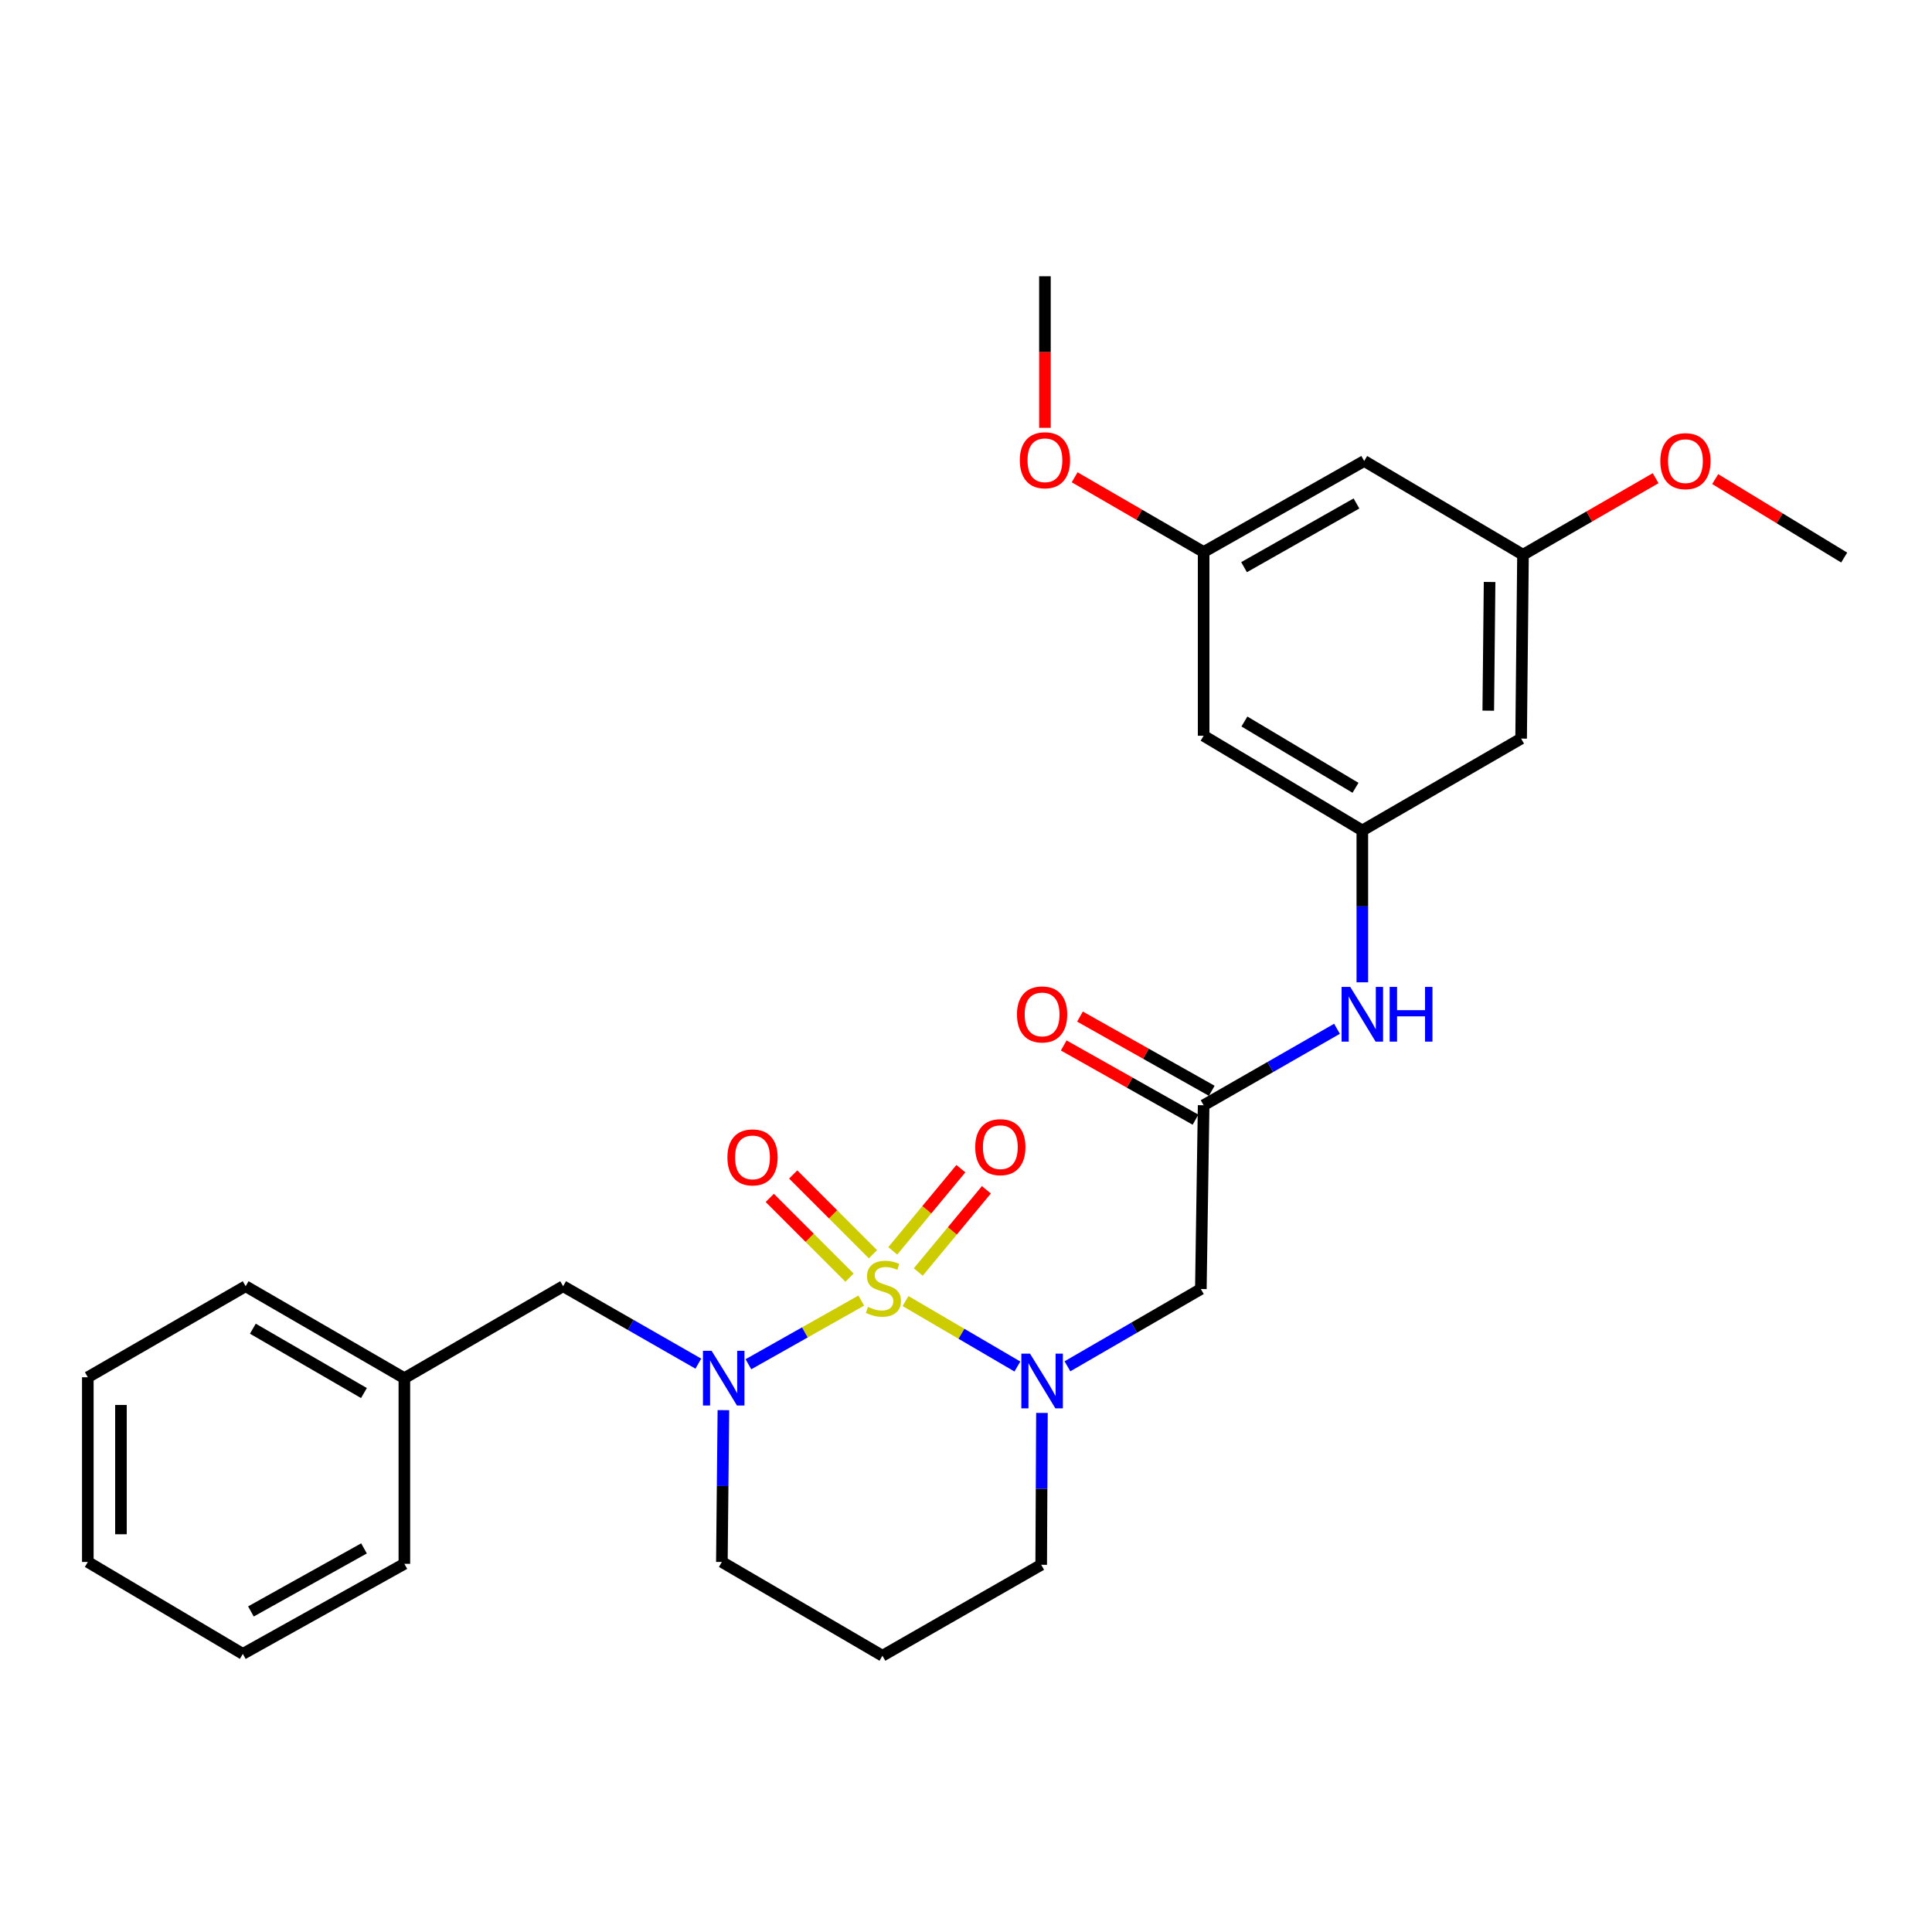 <?xml version='1.0' encoding='iso-8859-1'?>
<svg version='1.1' baseProfile='full'
              xmlns='http://www.w3.org/2000/svg'
                      xmlns:rdkit='http://www.rdkit.org/xml'
                      xmlns:xlink='http://www.w3.org/1999/xlink'
                  xml:space='preserve'
width='1000px' height='1000px' viewBox='0 0 1000 1000'>
<!-- END OF HEADER -->
<rect style='opacity:1.0;fill:#FFFFFF;stroke:none' width='1000' height='1000' x='0' y='0'> </rect>
<path class='bond-0' d='M 468.707,673.428 L 497.654,690.368' style='fill:none;fill-rule:evenodd;stroke:#CCCC00;stroke-width:6px;stroke-linecap:butt;stroke-linejoin:miter;stroke-opacity:1' />
<path class='bond-0' d='M 497.654,690.368 L 526.602,707.308' style='fill:none;fill-rule:evenodd;stroke:#0000FF;stroke-width:6px;stroke-linecap:butt;stroke-linejoin:miter;stroke-opacity:1' />
<path class='bond-1' d='M 445.795,673.181 L 416.585,689.657' style='fill:none;fill-rule:evenodd;stroke:#CCCC00;stroke-width:6px;stroke-linecap:butt;stroke-linejoin:miter;stroke-opacity:1' />
<path class='bond-1' d='M 416.585,689.657 L 387.375,706.132' style='fill:none;fill-rule:evenodd;stroke:#0000FF;stroke-width:6px;stroke-linecap:butt;stroke-linejoin:miter;stroke-opacity:1' />
<path class='bond-4' d='M 451.836,649.183 L 431.196,628.543' style='fill:none;fill-rule:evenodd;stroke:#CCCC00;stroke-width:6px;stroke-linecap:butt;stroke-linejoin:miter;stroke-opacity:1' />
<path class='bond-4' d='M 431.196,628.543 L 410.556,607.903' style='fill:none;fill-rule:evenodd;stroke:#FF0000;stroke-width:6px;stroke-linecap:butt;stroke-linejoin:miter;stroke-opacity:1' />
<path class='bond-4' d='M 439.709,661.31 L 419.069,640.67' style='fill:none;fill-rule:evenodd;stroke:#CCCC00;stroke-width:6px;stroke-linecap:butt;stroke-linejoin:miter;stroke-opacity:1' />
<path class='bond-4' d='M 419.069,640.67 L 398.429,620.03' style='fill:none;fill-rule:evenodd;stroke:#FF0000;stroke-width:6px;stroke-linecap:butt;stroke-linejoin:miter;stroke-opacity:1' />
<path class='bond-5' d='M 475.302,658.375 L 492.925,637.109' style='fill:none;fill-rule:evenodd;stroke:#CCCC00;stroke-width:6px;stroke-linecap:butt;stroke-linejoin:miter;stroke-opacity:1' />
<path class='bond-5' d='M 492.925,637.109 L 510.548,615.844' style='fill:none;fill-rule:evenodd;stroke:#FF0000;stroke-width:6px;stroke-linecap:butt;stroke-linejoin:miter;stroke-opacity:1' />
<path class='bond-5' d='M 462.096,647.432 L 479.719,626.166' style='fill:none;fill-rule:evenodd;stroke:#CCCC00;stroke-width:6px;stroke-linecap:butt;stroke-linejoin:miter;stroke-opacity:1' />
<path class='bond-5' d='M 479.719,626.166 L 497.342,604.9' style='fill:none;fill-rule:evenodd;stroke:#FF0000;stroke-width:6px;stroke-linecap:butt;stroke-linejoin:miter;stroke-opacity:1' />
<path class='bond-2' d='M 552.503,707.195 L 587.031,687.197' style='fill:none;fill-rule:evenodd;stroke:#0000FF;stroke-width:6px;stroke-linecap:butt;stroke-linejoin:miter;stroke-opacity:1' />
<path class='bond-2' d='M 587.031,687.197 L 621.559,667.198' style='fill:none;fill-rule:evenodd;stroke:#000000;stroke-width:6px;stroke-linecap:butt;stroke-linejoin:miter;stroke-opacity:1' />
<path class='bond-15' d='M 539.308,731.329 L 539.115,770.629' style='fill:none;fill-rule:evenodd;stroke:#0000FF;stroke-width:6px;stroke-linecap:butt;stroke-linejoin:miter;stroke-opacity:1' />
<path class='bond-15' d='M 539.115,770.629 L 538.922,809.929' style='fill:none;fill-rule:evenodd;stroke:#000000;stroke-width:6px;stroke-linecap:butt;stroke-linejoin:miter;stroke-opacity:1' />
<path class='bond-8' d='M 361.457,705.822 L 326.468,685.786' style='fill:none;fill-rule:evenodd;stroke:#0000FF;stroke-width:6px;stroke-linecap:butt;stroke-linejoin:miter;stroke-opacity:1' />
<path class='bond-8' d='M 326.468,685.786 L 291.478,665.75' style='fill:none;fill-rule:evenodd;stroke:#000000;stroke-width:6px;stroke-linecap:butt;stroke-linejoin:miter;stroke-opacity:1' />
<path class='bond-16' d='M 374.426,729.881 L 374.032,769.176' style='fill:none;fill-rule:evenodd;stroke:#0000FF;stroke-width:6px;stroke-linecap:butt;stroke-linejoin:miter;stroke-opacity:1' />
<path class='bond-16' d='M 374.032,769.176 L 373.639,808.471' style='fill:none;fill-rule:evenodd;stroke:#000000;stroke-width:6px;stroke-linecap:butt;stroke-linejoin:miter;stroke-opacity:1' />
<path class='bond-3' d='M 621.559,667.198 L 622.998,572.07' style='fill:none;fill-rule:evenodd;stroke:#000000;stroke-width:6px;stroke-linecap:butt;stroke-linejoin:miter;stroke-opacity:1' />
<path class='bond-7' d='M 622.998,572.07 L 657.515,552.283' style='fill:none;fill-rule:evenodd;stroke:#000000;stroke-width:6px;stroke-linecap:butt;stroke-linejoin:miter;stroke-opacity:1' />
<path class='bond-7' d='M 657.515,552.283 L 692.032,532.496' style='fill:none;fill-rule:evenodd;stroke:#0000FF;stroke-width:6px;stroke-linecap:butt;stroke-linejoin:miter;stroke-opacity:1' />
<path class='bond-14' d='M 627.206,564.598 L 593.101,545.391' style='fill:none;fill-rule:evenodd;stroke:#000000;stroke-width:6px;stroke-linecap:butt;stroke-linejoin:miter;stroke-opacity:1' />
<path class='bond-14' d='M 593.101,545.391 L 558.996,526.183' style='fill:none;fill-rule:evenodd;stroke:#FF0000;stroke-width:6px;stroke-linecap:butt;stroke-linejoin:miter;stroke-opacity:1' />
<path class='bond-14' d='M 618.79,579.542 L 584.685,560.334' style='fill:none;fill-rule:evenodd;stroke:#000000;stroke-width:6px;stroke-linecap:butt;stroke-linejoin:miter;stroke-opacity:1' />
<path class='bond-14' d='M 584.685,560.334 L 550.58,541.127' style='fill:none;fill-rule:evenodd;stroke:#FF0000;stroke-width:6px;stroke-linecap:butt;stroke-linejoin:miter;stroke-opacity:1' />
<path class='bond-6' d='M 705.139,429.845 L 705.139,469.145' style='fill:none;fill-rule:evenodd;stroke:#000000;stroke-width:6px;stroke-linecap:butt;stroke-linejoin:miter;stroke-opacity:1' />
<path class='bond-6' d='M 705.139,469.145 L 705.139,508.444' style='fill:none;fill-rule:evenodd;stroke:#0000FF;stroke-width:6px;stroke-linecap:butt;stroke-linejoin:miter;stroke-opacity:1' />
<path class='bond-9' d='M 705.139,429.845 L 622.998,380.823' style='fill:none;fill-rule:evenodd;stroke:#000000;stroke-width:6px;stroke-linecap:butt;stroke-linejoin:miter;stroke-opacity:1' />
<path class='bond-9' d='M 701.607,407.764 L 644.108,373.449' style='fill:none;fill-rule:evenodd;stroke:#000000;stroke-width:6px;stroke-linecap:butt;stroke-linejoin:miter;stroke-opacity:1' />
<path class='bond-10' d='M 705.139,429.845 L 787.328,382.29' style='fill:none;fill-rule:evenodd;stroke:#000000;stroke-width:6px;stroke-linecap:butt;stroke-linejoin:miter;stroke-opacity:1' />
<path class='bond-18' d='M 291.478,665.75 L 209.299,713.343' style='fill:none;fill-rule:evenodd;stroke:#000000;stroke-width:6px;stroke-linecap:butt;stroke-linejoin:miter;stroke-opacity:1' />
<path class='bond-11' d='M 622.998,380.823 L 622.998,285.714' style='fill:none;fill-rule:evenodd;stroke:#000000;stroke-width:6px;stroke-linecap:butt;stroke-linejoin:miter;stroke-opacity:1' />
<path class='bond-12' d='M 787.328,382.29 L 788.3,287.134' style='fill:none;fill-rule:evenodd;stroke:#000000;stroke-width:6px;stroke-linecap:butt;stroke-linejoin:miter;stroke-opacity:1' />
<path class='bond-12' d='M 770.324,367.842 L 771.005,301.232' style='fill:none;fill-rule:evenodd;stroke:#000000;stroke-width:6px;stroke-linecap:butt;stroke-linejoin:miter;stroke-opacity:1' />
<path class='bond-20' d='M 622.998,285.714 L 589.614,266.379' style='fill:none;fill-rule:evenodd;stroke:#000000;stroke-width:6px;stroke-linecap:butt;stroke-linejoin:miter;stroke-opacity:1' />
<path class='bond-20' d='M 589.614,266.379 L 556.229,247.044' style='fill:none;fill-rule:evenodd;stroke:#FF0000;stroke-width:6px;stroke-linecap:butt;stroke-linejoin:miter;stroke-opacity:1' />
<path class='bond-30' d='M 622.998,285.714 L 706.111,238.607' style='fill:none;fill-rule:evenodd;stroke:#000000;stroke-width:6px;stroke-linecap:butt;stroke-linejoin:miter;stroke-opacity:1' />
<path class='bond-30' d='M 643.921,293.569 L 702.101,260.594' style='fill:none;fill-rule:evenodd;stroke:#000000;stroke-width:6px;stroke-linecap:butt;stroke-linejoin:miter;stroke-opacity:1' />
<path class='bond-13' d='M 788.3,287.134 L 706.111,238.607' style='fill:none;fill-rule:evenodd;stroke:#000000;stroke-width:6px;stroke-linecap:butt;stroke-linejoin:miter;stroke-opacity:1' />
<path class='bond-19' d='M 788.3,287.134 L 822.624,267.323' style='fill:none;fill-rule:evenodd;stroke:#000000;stroke-width:6px;stroke-linecap:butt;stroke-linejoin:miter;stroke-opacity:1' />
<path class='bond-19' d='M 822.624,267.323 L 856.949,247.511' style='fill:none;fill-rule:evenodd;stroke:#FF0000;stroke-width:6px;stroke-linecap:butt;stroke-linejoin:miter;stroke-opacity:1' />
<path class='bond-28' d='M 538.922,809.929 L 456.743,857.007' style='fill:none;fill-rule:evenodd;stroke:#000000;stroke-width:6px;stroke-linecap:butt;stroke-linejoin:miter;stroke-opacity:1' />
<path class='bond-17' d='M 373.639,808.471 L 456.743,857.007' style='fill:none;fill-rule:evenodd;stroke:#000000;stroke-width:6px;stroke-linecap:butt;stroke-linejoin:miter;stroke-opacity:1' />
<path class='bond-21' d='M 209.299,713.343 L 127.148,665.75' style='fill:none;fill-rule:evenodd;stroke:#000000;stroke-width:6px;stroke-linecap:butt;stroke-linejoin:miter;stroke-opacity:1' />
<path class='bond-21' d='M 188.379,721.044 L 130.873,687.729' style='fill:none;fill-rule:evenodd;stroke:#000000;stroke-width:6px;stroke-linecap:butt;stroke-linejoin:miter;stroke-opacity:1' />
<path class='bond-22' d='M 209.299,713.343 L 209.299,809.433' style='fill:none;fill-rule:evenodd;stroke:#000000;stroke-width:6px;stroke-linecap:butt;stroke-linejoin:miter;stroke-opacity:1' />
<path class='bond-23' d='M 887.78,247.978 L 921.163,268.285' style='fill:none;fill-rule:evenodd;stroke:#FF0000;stroke-width:6px;stroke-linecap:butt;stroke-linejoin:miter;stroke-opacity:1' />
<path class='bond-23' d='M 921.163,268.285 L 954.545,288.591' style='fill:none;fill-rule:evenodd;stroke:#000000;stroke-width:6px;stroke-linecap:butt;stroke-linejoin:miter;stroke-opacity:1' />
<path class='bond-24' d='M 540.856,221.442 L 540.856,182.218' style='fill:none;fill-rule:evenodd;stroke:#FF0000;stroke-width:6px;stroke-linecap:butt;stroke-linejoin:miter;stroke-opacity:1' />
<path class='bond-24' d='M 540.856,182.218 L 540.856,142.993' style='fill:none;fill-rule:evenodd;stroke:#000000;stroke-width:6px;stroke-linecap:butt;stroke-linejoin:miter;stroke-opacity:1' />
<path class='bond-25' d='M 127.148,665.75 L 45.455,712.866' style='fill:none;fill-rule:evenodd;stroke:#000000;stroke-width:6px;stroke-linecap:butt;stroke-linejoin:miter;stroke-opacity:1' />
<path class='bond-26' d='M 209.299,809.433 L 125.69,856.054' style='fill:none;fill-rule:evenodd;stroke:#000000;stroke-width:6px;stroke-linecap:butt;stroke-linejoin:miter;stroke-opacity:1' />
<path class='bond-26' d='M 188.405,801.447 L 129.879,834.082' style='fill:none;fill-rule:evenodd;stroke:#000000;stroke-width:6px;stroke-linecap:butt;stroke-linejoin:miter;stroke-opacity:1' />
<path class='bond-29' d='M 45.455,712.866 L 45.455,808.471' style='fill:none;fill-rule:evenodd;stroke:#000000;stroke-width:6px;stroke-linecap:butt;stroke-linejoin:miter;stroke-opacity:1' />
<path class='bond-29' d='M 62.605,727.207 L 62.605,794.13' style='fill:none;fill-rule:evenodd;stroke:#000000;stroke-width:6px;stroke-linecap:butt;stroke-linejoin:miter;stroke-opacity:1' />
<path class='bond-27' d='M 125.69,856.054 L 45.455,808.471' style='fill:none;fill-rule:evenodd;stroke:#000000;stroke-width:6px;stroke-linecap:butt;stroke-linejoin:miter;stroke-opacity:1' />
<path  class='atom-0' d='M 449.248 676.442
Q 449.568 676.562, 450.888 677.122
Q 452.208 677.682, 453.648 678.042
Q 455.128 678.362, 456.568 678.362
Q 459.248 678.362, 460.808 677.082
Q 462.368 675.762, 462.368 673.482
Q 462.368 671.922, 461.568 670.962
Q 460.808 670.002, 459.608 669.482
Q 458.408 668.962, 456.408 668.362
Q 453.888 667.602, 452.368 666.882
Q 450.888 666.162, 449.808 664.642
Q 448.768 663.122, 448.768 660.562
Q 448.768 657.002, 451.168 654.802
Q 453.608 652.602, 458.408 652.602
Q 461.688 652.602, 465.408 654.162
L 464.488 657.242
Q 461.088 655.842, 458.528 655.842
Q 455.768 655.842, 454.248 657.002
Q 452.728 658.122, 452.768 660.082
Q 452.768 661.602, 453.528 662.522
Q 454.328 663.442, 455.448 663.962
Q 456.608 664.482, 458.528 665.082
Q 461.088 665.882, 462.608 666.682
Q 464.128 667.482, 465.208 669.122
Q 466.328 670.722, 466.328 673.482
Q 466.328 677.402, 463.688 679.522
Q 461.088 681.602, 456.728 681.602
Q 454.208 681.602, 452.288 681.042
Q 450.408 680.522, 448.168 679.602
L 449.248 676.442
' fill='#CCCC00'/>
<path  class='atom-1' d='M 533.129 700.631
L 542.409 715.631
Q 543.329 717.111, 544.809 719.791
Q 546.289 722.471, 546.369 722.631
L 546.369 700.631
L 550.129 700.631
L 550.129 728.951
L 546.249 728.951
L 536.289 712.551
Q 535.129 710.631, 533.889 708.431
Q 532.689 706.231, 532.329 705.551
L 532.329 728.951
L 528.649 728.951
L 528.649 700.631
L 533.129 700.631
' fill='#0000FF'/>
<path  class='atom-2' d='M 368.332 699.183
L 377.612 714.183
Q 378.532 715.663, 380.012 718.343
Q 381.492 721.023, 381.572 721.183
L 381.572 699.183
L 385.332 699.183
L 385.332 727.503
L 381.452 727.503
L 371.492 711.103
Q 370.332 709.183, 369.092 706.983
Q 367.892 704.783, 367.532 704.103
L 367.532 727.503
L 363.852 727.503
L 363.852 699.183
L 368.332 699.183
' fill='#0000FF'/>
<path  class='atom-5' d='M 376.503 599.057
Q 376.503 592.257, 379.863 588.457
Q 383.223 584.657, 389.503 584.657
Q 395.783 584.657, 399.143 588.457
Q 402.503 592.257, 402.503 599.057
Q 402.503 605.937, 399.103 609.857
Q 395.703 613.737, 389.503 613.737
Q 383.263 613.737, 379.863 609.857
Q 376.503 605.977, 376.503 599.057
M 389.503 610.537
Q 393.823 610.537, 396.143 607.657
Q 398.503 604.737, 398.503 599.057
Q 398.503 593.497, 396.143 590.697
Q 393.823 587.857, 389.503 587.857
Q 385.183 587.857, 382.823 590.657
Q 380.503 593.457, 380.503 599.057
Q 380.503 604.777, 382.823 607.657
Q 385.183 610.537, 389.503 610.537
' fill='#FF0000'/>
<path  class='atom-6' d='M 504.77 593.769
Q 504.77 586.969, 508.13 583.169
Q 511.49 579.369, 517.77 579.369
Q 524.05 579.369, 527.41 583.169
Q 530.77 586.969, 530.77 593.769
Q 530.77 600.649, 527.37 604.569
Q 523.97 608.449, 517.77 608.449
Q 511.53 608.449, 508.13 604.569
Q 504.77 600.689, 504.77 593.769
M 517.77 605.249
Q 522.09 605.249, 524.41 602.369
Q 526.77 599.449, 526.77 593.769
Q 526.77 588.209, 524.41 585.409
Q 522.09 582.569, 517.77 582.569
Q 513.45 582.569, 511.09 585.369
Q 508.77 588.169, 508.77 593.769
Q 508.77 599.489, 511.09 602.369
Q 513.45 605.249, 517.77 605.249
' fill='#FF0000'/>
<path  class='atom-8' d='M 698.879 510.823
L 708.159 525.823
Q 709.079 527.303, 710.559 529.983
Q 712.039 532.663, 712.119 532.823
L 712.119 510.823
L 715.879 510.823
L 715.879 539.143
L 711.999 539.143
L 702.039 522.743
Q 700.879 520.823, 699.639 518.623
Q 698.439 516.423, 698.079 515.743
L 698.079 539.143
L 694.399 539.143
L 694.399 510.823
L 698.879 510.823
' fill='#0000FF'/>
<path  class='atom-8' d='M 719.279 510.823
L 723.119 510.823
L 723.119 522.863
L 737.599 522.863
L 737.599 510.823
L 741.439 510.823
L 741.439 539.143
L 737.599 539.143
L 737.599 526.063
L 723.119 526.063
L 723.119 539.143
L 719.279 539.143
L 719.279 510.823
' fill='#0000FF'/>
<path  class='atom-15' d='M 526.389 525.063
Q 526.389 518.263, 529.749 514.463
Q 533.109 510.663, 539.389 510.663
Q 545.669 510.663, 549.029 514.463
Q 552.389 518.263, 552.389 525.063
Q 552.389 531.943, 548.989 535.863
Q 545.589 539.743, 539.389 539.743
Q 533.149 539.743, 529.749 535.863
Q 526.389 531.983, 526.389 525.063
M 539.389 536.543
Q 543.709 536.543, 546.029 533.663
Q 548.389 530.743, 548.389 525.063
Q 548.389 519.503, 546.029 516.703
Q 543.709 513.863, 539.389 513.863
Q 535.069 513.863, 532.709 516.663
Q 530.389 519.463, 530.389 525.063
Q 530.389 530.783, 532.709 533.663
Q 535.069 536.543, 539.389 536.543
' fill='#FF0000'/>
<path  class='atom-20' d='M 859.375 238.687
Q 859.375 231.887, 862.735 228.087
Q 866.095 224.287, 872.375 224.287
Q 878.655 224.287, 882.015 228.087
Q 885.375 231.887, 885.375 238.687
Q 885.375 245.567, 881.975 249.487
Q 878.575 253.367, 872.375 253.367
Q 866.135 253.367, 862.735 249.487
Q 859.375 245.607, 859.375 238.687
M 872.375 250.167
Q 876.695 250.167, 879.015 247.287
Q 881.375 244.367, 881.375 238.687
Q 881.375 233.127, 879.015 230.327
Q 876.695 227.487, 872.375 227.487
Q 868.055 227.487, 865.695 230.287
Q 863.375 233.087, 863.375 238.687
Q 863.375 244.407, 865.695 247.287
Q 868.055 250.167, 872.375 250.167
' fill='#FF0000'/>
<path  class='atom-21' d='M 527.856 238.22
Q 527.856 231.42, 531.216 227.62
Q 534.576 223.82, 540.856 223.82
Q 547.136 223.82, 550.496 227.62
Q 553.856 231.42, 553.856 238.22
Q 553.856 245.1, 550.456 249.02
Q 547.056 252.9, 540.856 252.9
Q 534.616 252.9, 531.216 249.02
Q 527.856 245.14, 527.856 238.22
M 540.856 249.7
Q 545.176 249.7, 547.496 246.82
Q 549.856 243.9, 549.856 238.22
Q 549.856 232.66, 547.496 229.86
Q 545.176 227.02, 540.856 227.02
Q 536.536 227.02, 534.176 229.82
Q 531.856 232.62, 531.856 238.22
Q 531.856 243.94, 534.176 246.82
Q 536.536 249.7, 540.856 249.7
' fill='#FF0000'/>
</svg>
